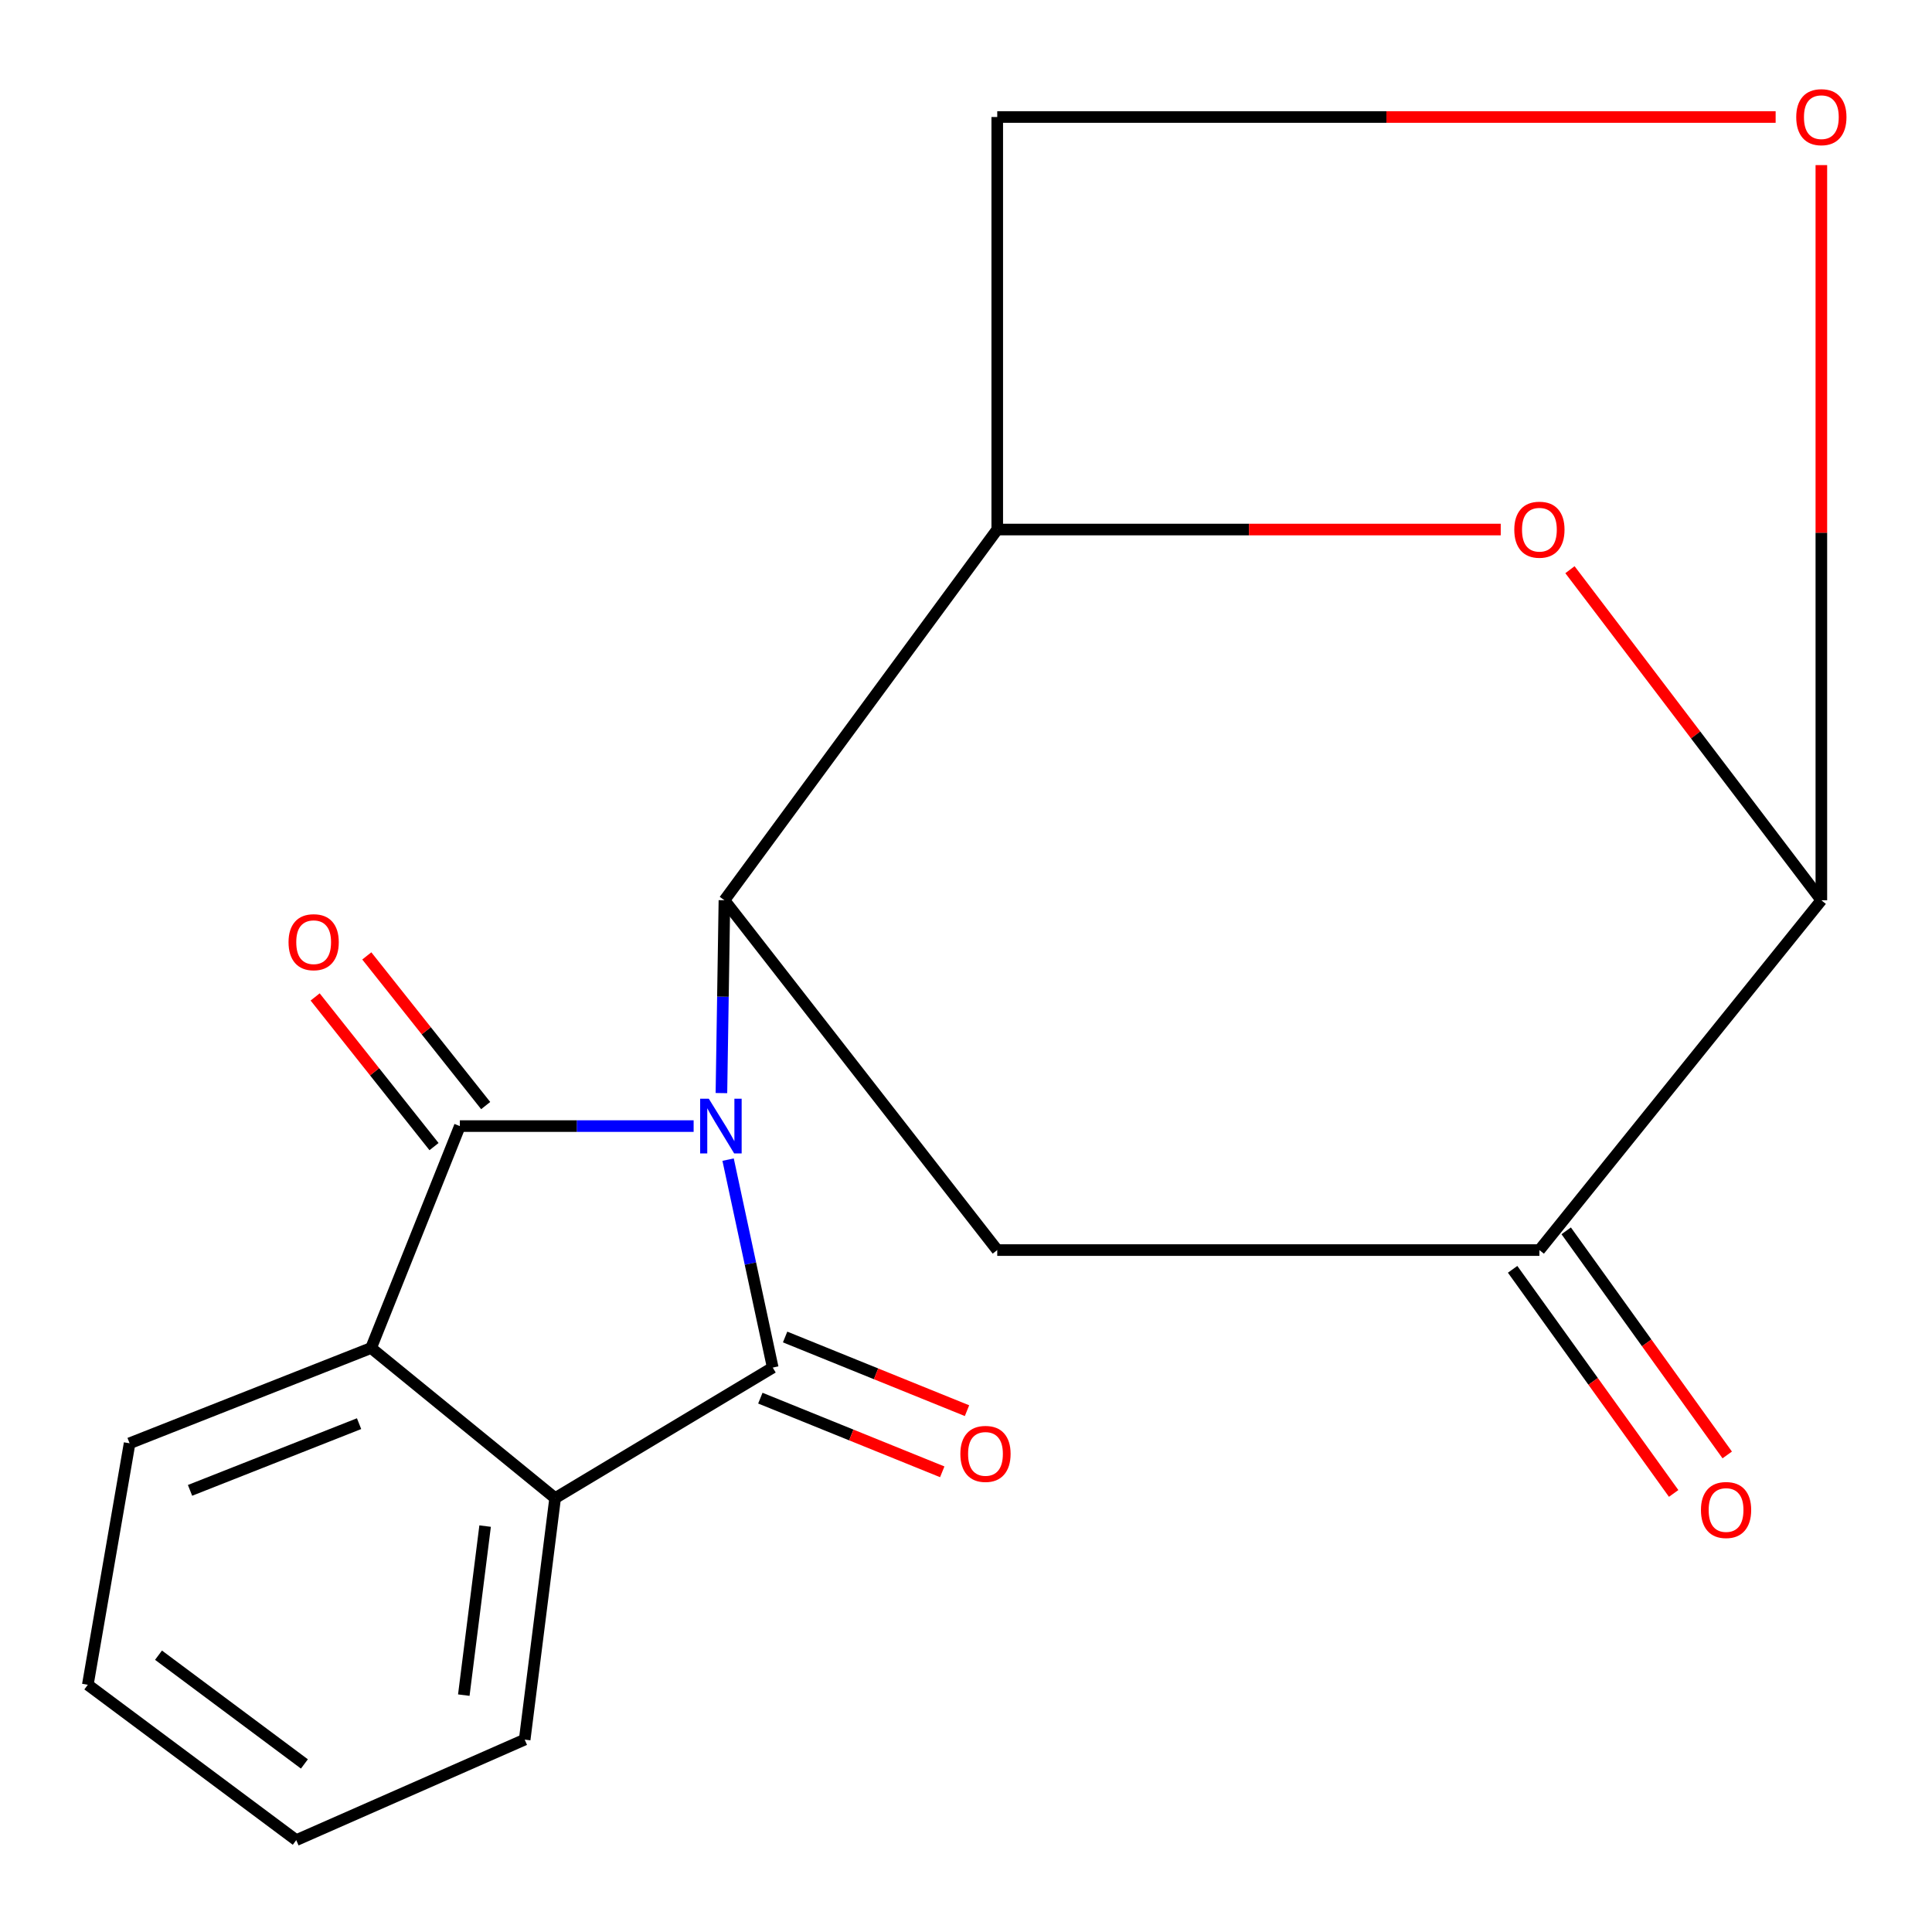 <?xml version='1.0' encoding='iso-8859-1'?>
<svg version='1.1' baseProfile='full'
              xmlns='http://www.w3.org/2000/svg'
                      xmlns:rdkit='http://www.rdkit.org/xml'
                      xmlns:xlink='http://www.w3.org/1999/xlink'
                  xml:space='preserve'
width='1000px' height='1000px' viewBox='0 0 1000 1000'>
<!-- END OF HEADER -->
<rect style='opacity:1.0;fill:#FFFFFF;stroke:none' width='1000' height='1000' x='0' y='0'> </rect>
<path class='bond-0' d='M 376.865,600.218 L 388.414,654.036' style='fill:none;fill-rule:evenodd;stroke:#0000FF;stroke-width:6px;stroke-linecap:butt;stroke-linejoin:miter;stroke-opacity:1' />
<path class='bond-0' d='M 388.414,654.036 L 399.963,707.854' style='fill:none;fill-rule:evenodd;stroke:#000000;stroke-width:6px;stroke-linecap:butt;stroke-linejoin:miter;stroke-opacity:1' />
<path class='bond-1' d='M 359.022,582.862 L 298.52,582.862' style='fill:none;fill-rule:evenodd;stroke:#0000FF;stroke-width:6px;stroke-linecap:butt;stroke-linejoin:miter;stroke-opacity:1' />
<path class='bond-1' d='M 298.52,582.862 L 238.018,582.862' style='fill:none;fill-rule:evenodd;stroke:#000000;stroke-width:6px;stroke-linecap:butt;stroke-linejoin:miter;stroke-opacity:1' />
<path class='bond-2' d='M 373.406,565.779 L 374.184,515.874' style='fill:none;fill-rule:evenodd;stroke:#0000FF;stroke-width:6px;stroke-linecap:butt;stroke-linejoin:miter;stroke-opacity:1' />
<path class='bond-2' d='M 374.184,515.874 L 374.961,465.969' style='fill:none;fill-rule:evenodd;stroke:#000000;stroke-width:6px;stroke-linecap:butt;stroke-linejoin:miter;stroke-opacity:1' />
<path class='bond-3' d='M 399.963,707.854 L 287.339,775.425' style='fill:none;fill-rule:evenodd;stroke:#000000;stroke-width:6px;stroke-linecap:butt;stroke-linejoin:miter;stroke-opacity:1' />
<path class='bond-11' d='M 393.555,723.679 L 440.63,742.744' style='fill:none;fill-rule:evenodd;stroke:#000000;stroke-width:6px;stroke-linecap:butt;stroke-linejoin:miter;stroke-opacity:1' />
<path class='bond-11' d='M 440.63,742.744 L 487.704,761.809' style='fill:none;fill-rule:evenodd;stroke:#FF0000;stroke-width:6px;stroke-linecap:butt;stroke-linejoin:miter;stroke-opacity:1' />
<path class='bond-11' d='M 406.372,692.03 L 453.447,711.095' style='fill:none;fill-rule:evenodd;stroke:#000000;stroke-width:6px;stroke-linecap:butt;stroke-linejoin:miter;stroke-opacity:1' />
<path class='bond-11' d='M 453.447,711.095 L 500.522,730.16' style='fill:none;fill-rule:evenodd;stroke:#FF0000;stroke-width:6px;stroke-linecap:butt;stroke-linejoin:miter;stroke-opacity:1' />
<path class='bond-4' d='M 238.018,582.862 L 192.073,697.724' style='fill:none;fill-rule:evenodd;stroke:#000000;stroke-width:6px;stroke-linecap:butt;stroke-linejoin:miter;stroke-opacity:1' />
<path class='bond-12' d='M 251.386,572.243 L 220.621,533.51' style='fill:none;fill-rule:evenodd;stroke:#000000;stroke-width:6px;stroke-linecap:butt;stroke-linejoin:miter;stroke-opacity:1' />
<path class='bond-12' d='M 220.621,533.51 L 189.855,494.778' style='fill:none;fill-rule:evenodd;stroke:#FF0000;stroke-width:6px;stroke-linecap:butt;stroke-linejoin:miter;stroke-opacity:1' />
<path class='bond-12' d='M 224.649,593.481 L 193.883,554.748' style='fill:none;fill-rule:evenodd;stroke:#000000;stroke-width:6px;stroke-linecap:butt;stroke-linejoin:miter;stroke-opacity:1' />
<path class='bond-12' d='M 193.883,554.748 L 163.118,516.015' style='fill:none;fill-rule:evenodd;stroke:#FF0000;stroke-width:6px;stroke-linecap:butt;stroke-linejoin:miter;stroke-opacity:1' />
<path class='bond-5' d='M 374.961,465.969 L 516.173,274.089' style='fill:none;fill-rule:evenodd;stroke:#000000;stroke-width:6px;stroke-linecap:butt;stroke-linejoin:miter;stroke-opacity:1' />
<path class='bond-7' d='M 374.961,465.969 L 516.173,647.037' style='fill:none;fill-rule:evenodd;stroke:#000000;stroke-width:6px;stroke-linecap:butt;stroke-linejoin:miter;stroke-opacity:1' />
<path class='bond-16' d='M 287.339,775.425 L 271.575,900.417' style='fill:none;fill-rule:evenodd;stroke:#000000;stroke-width:6px;stroke-linecap:butt;stroke-linejoin:miter;stroke-opacity:1' />
<path class='bond-16' d='M 251.097,789.901 L 240.063,877.396' style='fill:none;fill-rule:evenodd;stroke:#000000;stroke-width:6px;stroke-linecap:butt;stroke-linejoin:miter;stroke-opacity:1' />
<path class='bond-19' d='M 287.339,775.425 L 192.073,697.724' style='fill:none;fill-rule:evenodd;stroke:#000000;stroke-width:6px;stroke-linecap:butt;stroke-linejoin:miter;stroke-opacity:1' />
<path class='bond-15' d='M 192.073,697.724 L 67.08,747.046' style='fill:none;fill-rule:evenodd;stroke:#000000;stroke-width:6px;stroke-linecap:butt;stroke-linejoin:miter;stroke-opacity:1' />
<path class='bond-15' d='M 185.857,736.885 L 98.362,771.41' style='fill:none;fill-rule:evenodd;stroke:#000000;stroke-width:6px;stroke-linecap:butt;stroke-linejoin:miter;stroke-opacity:1' />
<path class='bond-6' d='M 516.173,274.089 L 646.476,274.089' style='fill:none;fill-rule:evenodd;stroke:#000000;stroke-width:6px;stroke-linecap:butt;stroke-linejoin:miter;stroke-opacity:1' />
<path class='bond-6' d='M 646.476,274.089 L 776.779,274.089' style='fill:none;fill-rule:evenodd;stroke:#FF0000;stroke-width:6px;stroke-linecap:butt;stroke-linejoin:miter;stroke-opacity:1' />
<path class='bond-13' d='M 516.173,274.089 L 516.173,60.564' style='fill:none;fill-rule:evenodd;stroke:#000000;stroke-width:6px;stroke-linecap:butt;stroke-linejoin:miter;stroke-opacity:1' />
<path class='bond-20' d='M 812.604,294.876 L 877.666,380.423' style='fill:none;fill-rule:evenodd;stroke:#FF0000;stroke-width:6px;stroke-linecap:butt;stroke-linejoin:miter;stroke-opacity:1' />
<path class='bond-20' d='M 877.666,380.423 L 942.729,465.969' style='fill:none;fill-rule:evenodd;stroke:#000000;stroke-width:6px;stroke-linecap:butt;stroke-linejoin:miter;stroke-opacity:1' />
<path class='bond-9' d='M 516.173,647.037 L 796.794,647.037' style='fill:none;fill-rule:evenodd;stroke:#000000;stroke-width:6px;stroke-linecap:butt;stroke-linejoin:miter;stroke-opacity:1' />
<path class='bond-8' d='M 942.729,465.969 L 796.794,647.037' style='fill:none;fill-rule:evenodd;stroke:#000000;stroke-width:6px;stroke-linecap:butt;stroke-linejoin:miter;stroke-opacity:1' />
<path class='bond-21' d='M 942.729,465.969 L 942.729,275.714' style='fill:none;fill-rule:evenodd;stroke:#000000;stroke-width:6px;stroke-linecap:butt;stroke-linejoin:miter;stroke-opacity:1' />
<path class='bond-21' d='M 942.729,275.714 L 942.729,85.46' style='fill:none;fill-rule:evenodd;stroke:#FF0000;stroke-width:6px;stroke-linecap:butt;stroke-linejoin:miter;stroke-opacity:1' />
<path class='bond-14' d='M 782.929,656.999 L 824.604,714.999' style='fill:none;fill-rule:evenodd;stroke:#000000;stroke-width:6px;stroke-linecap:butt;stroke-linejoin:miter;stroke-opacity:1' />
<path class='bond-14' d='M 824.604,714.999 L 866.279,772.998' style='fill:none;fill-rule:evenodd;stroke:#FF0000;stroke-width:6px;stroke-linecap:butt;stroke-linejoin:miter;stroke-opacity:1' />
<path class='bond-14' d='M 810.659,637.074 L 852.334,695.074' style='fill:none;fill-rule:evenodd;stroke:#000000;stroke-width:6px;stroke-linecap:butt;stroke-linejoin:miter;stroke-opacity:1' />
<path class='bond-14' d='M 852.334,695.074 L 894.009,753.074' style='fill:none;fill-rule:evenodd;stroke:#FF0000;stroke-width:6px;stroke-linecap:butt;stroke-linejoin:miter;stroke-opacity:1' />
<path class='bond-10' d='M 919.065,60.564 L 717.619,60.564' style='fill:none;fill-rule:evenodd;stroke:#FF0000;stroke-width:6px;stroke-linecap:butt;stroke-linejoin:miter;stroke-opacity:1' />
<path class='bond-10' d='M 717.619,60.564 L 516.173,60.564' style='fill:none;fill-rule:evenodd;stroke:#000000;stroke-width:6px;stroke-linecap:butt;stroke-linejoin:miter;stroke-opacity:1' />
<path class='bond-17' d='M 67.08,747.046 L 45.455,872.038' style='fill:none;fill-rule:evenodd;stroke:#000000;stroke-width:6px;stroke-linecap:butt;stroke-linejoin:miter;stroke-opacity:1' />
<path class='bond-18' d='M 271.575,900.417 L 153.336,952.452' style='fill:none;fill-rule:evenodd;stroke:#000000;stroke-width:6px;stroke-linecap:butt;stroke-linejoin:miter;stroke-opacity:1' />
<path class='bond-22' d='M 45.455,872.038 L 153.336,952.452' style='fill:none;fill-rule:evenodd;stroke:#000000;stroke-width:6px;stroke-linecap:butt;stroke-linejoin:miter;stroke-opacity:1' />
<path class='bond-22' d='M 82.043,856.723 L 157.56,913.012' style='fill:none;fill-rule:evenodd;stroke:#000000;stroke-width:6px;stroke-linecap:butt;stroke-linejoin:miter;stroke-opacity:1' />
<path  class='atom-0' d='M 366.88 568.702
L 376.16 583.702
Q 377.08 585.182, 378.56 587.862
Q 380.04 590.542, 380.12 590.702
L 380.12 568.702
L 383.88 568.702
L 383.88 597.022
L 380 597.022
L 370.04 580.622
Q 368.88 578.702, 367.64 576.502
Q 366.44 574.302, 366.08 573.622
L 366.08 597.022
L 362.4 597.022
L 362.4 568.702
L 366.88 568.702
' fill='#0000FF'/>
<path  class='atom-7' d='M 783.794 274.169
Q 783.794 267.369, 787.154 263.569
Q 790.514 259.769, 796.794 259.769
Q 803.074 259.769, 806.434 263.569
Q 809.794 267.369, 809.794 274.169
Q 809.794 281.049, 806.394 284.969
Q 802.994 288.849, 796.794 288.849
Q 790.554 288.849, 787.154 284.969
Q 783.794 281.089, 783.794 274.169
M 796.794 285.649
Q 801.114 285.649, 803.434 282.769
Q 805.794 279.849, 805.794 274.169
Q 805.794 268.609, 803.434 265.809
Q 801.114 262.969, 796.794 262.969
Q 792.474 262.969, 790.114 265.769
Q 787.794 268.569, 787.794 274.169
Q 787.794 279.889, 790.114 282.769
Q 792.474 285.649, 796.794 285.649
' fill='#FF0000'/>
<path  class='atom-11' d='M 929.729 60.644
Q 929.729 53.844, 933.089 50.044
Q 936.449 46.244, 942.729 46.244
Q 949.009 46.244, 952.369 50.044
Q 955.729 53.844, 955.729 60.644
Q 955.729 67.524, 952.329 71.444
Q 948.929 75.324, 942.729 75.324
Q 936.489 75.324, 933.089 71.444
Q 929.729 67.564, 929.729 60.644
M 942.729 72.124
Q 947.049 72.124, 949.369 69.244
Q 951.729 66.324, 951.729 60.644
Q 951.729 55.084, 949.369 52.284
Q 947.049 49.444, 942.729 49.444
Q 938.409 49.444, 936.049 52.244
Q 933.729 55.044, 933.729 60.644
Q 933.729 66.364, 936.049 69.244
Q 938.409 72.124, 942.729 72.124
' fill='#FF0000'/>
<path  class='atom-12' d='M 497.083 752.532
Q 497.083 745.732, 500.443 741.932
Q 503.803 738.132, 510.083 738.132
Q 516.363 738.132, 519.723 741.932
Q 523.083 745.732, 523.083 752.532
Q 523.083 759.412, 519.683 763.332
Q 516.283 767.212, 510.083 767.212
Q 503.843 767.212, 500.443 763.332
Q 497.083 759.452, 497.083 752.532
M 510.083 764.012
Q 514.403 764.012, 516.723 761.132
Q 519.083 758.212, 519.083 752.532
Q 519.083 746.972, 516.723 744.172
Q 514.403 741.332, 510.083 741.332
Q 505.763 741.332, 503.403 744.132
Q 501.083 746.932, 501.083 752.532
Q 501.083 758.252, 503.403 761.132
Q 505.763 764.012, 510.083 764.012
' fill='#FF0000'/>
<path  class='atom-13' d='M 149.347 487.675
Q 149.347 480.875, 152.707 477.075
Q 156.067 473.275, 162.347 473.275
Q 168.627 473.275, 171.987 477.075
Q 175.347 480.875, 175.347 487.675
Q 175.347 494.555, 171.947 498.475
Q 168.547 502.355, 162.347 502.355
Q 156.107 502.355, 152.707 498.475
Q 149.347 494.595, 149.347 487.675
M 162.347 499.155
Q 166.667 499.155, 168.987 496.275
Q 171.347 493.355, 171.347 487.675
Q 171.347 482.115, 168.987 479.315
Q 166.667 476.475, 162.347 476.475
Q 158.027 476.475, 155.667 479.275
Q 153.347 482.075, 153.347 487.675
Q 153.347 493.395, 155.667 496.275
Q 158.027 499.155, 162.347 499.155
' fill='#FF0000'/>
<path  class='atom-15' d='M 880.408 781.575
Q 880.408 774.775, 883.768 770.975
Q 887.128 767.175, 893.408 767.175
Q 899.688 767.175, 903.048 770.975
Q 906.408 774.775, 906.408 781.575
Q 906.408 788.455, 903.008 792.375
Q 899.608 796.255, 893.408 796.255
Q 887.168 796.255, 883.768 792.375
Q 880.408 788.495, 880.408 781.575
M 893.408 793.055
Q 897.728 793.055, 900.048 790.175
Q 902.408 787.255, 902.408 781.575
Q 902.408 776.015, 900.048 773.215
Q 897.728 770.375, 893.408 770.375
Q 889.088 770.375, 886.728 773.175
Q 884.408 775.975, 884.408 781.575
Q 884.408 787.295, 886.728 790.175
Q 889.088 793.055, 893.408 793.055
' fill='#FF0000'/>
</svg>
